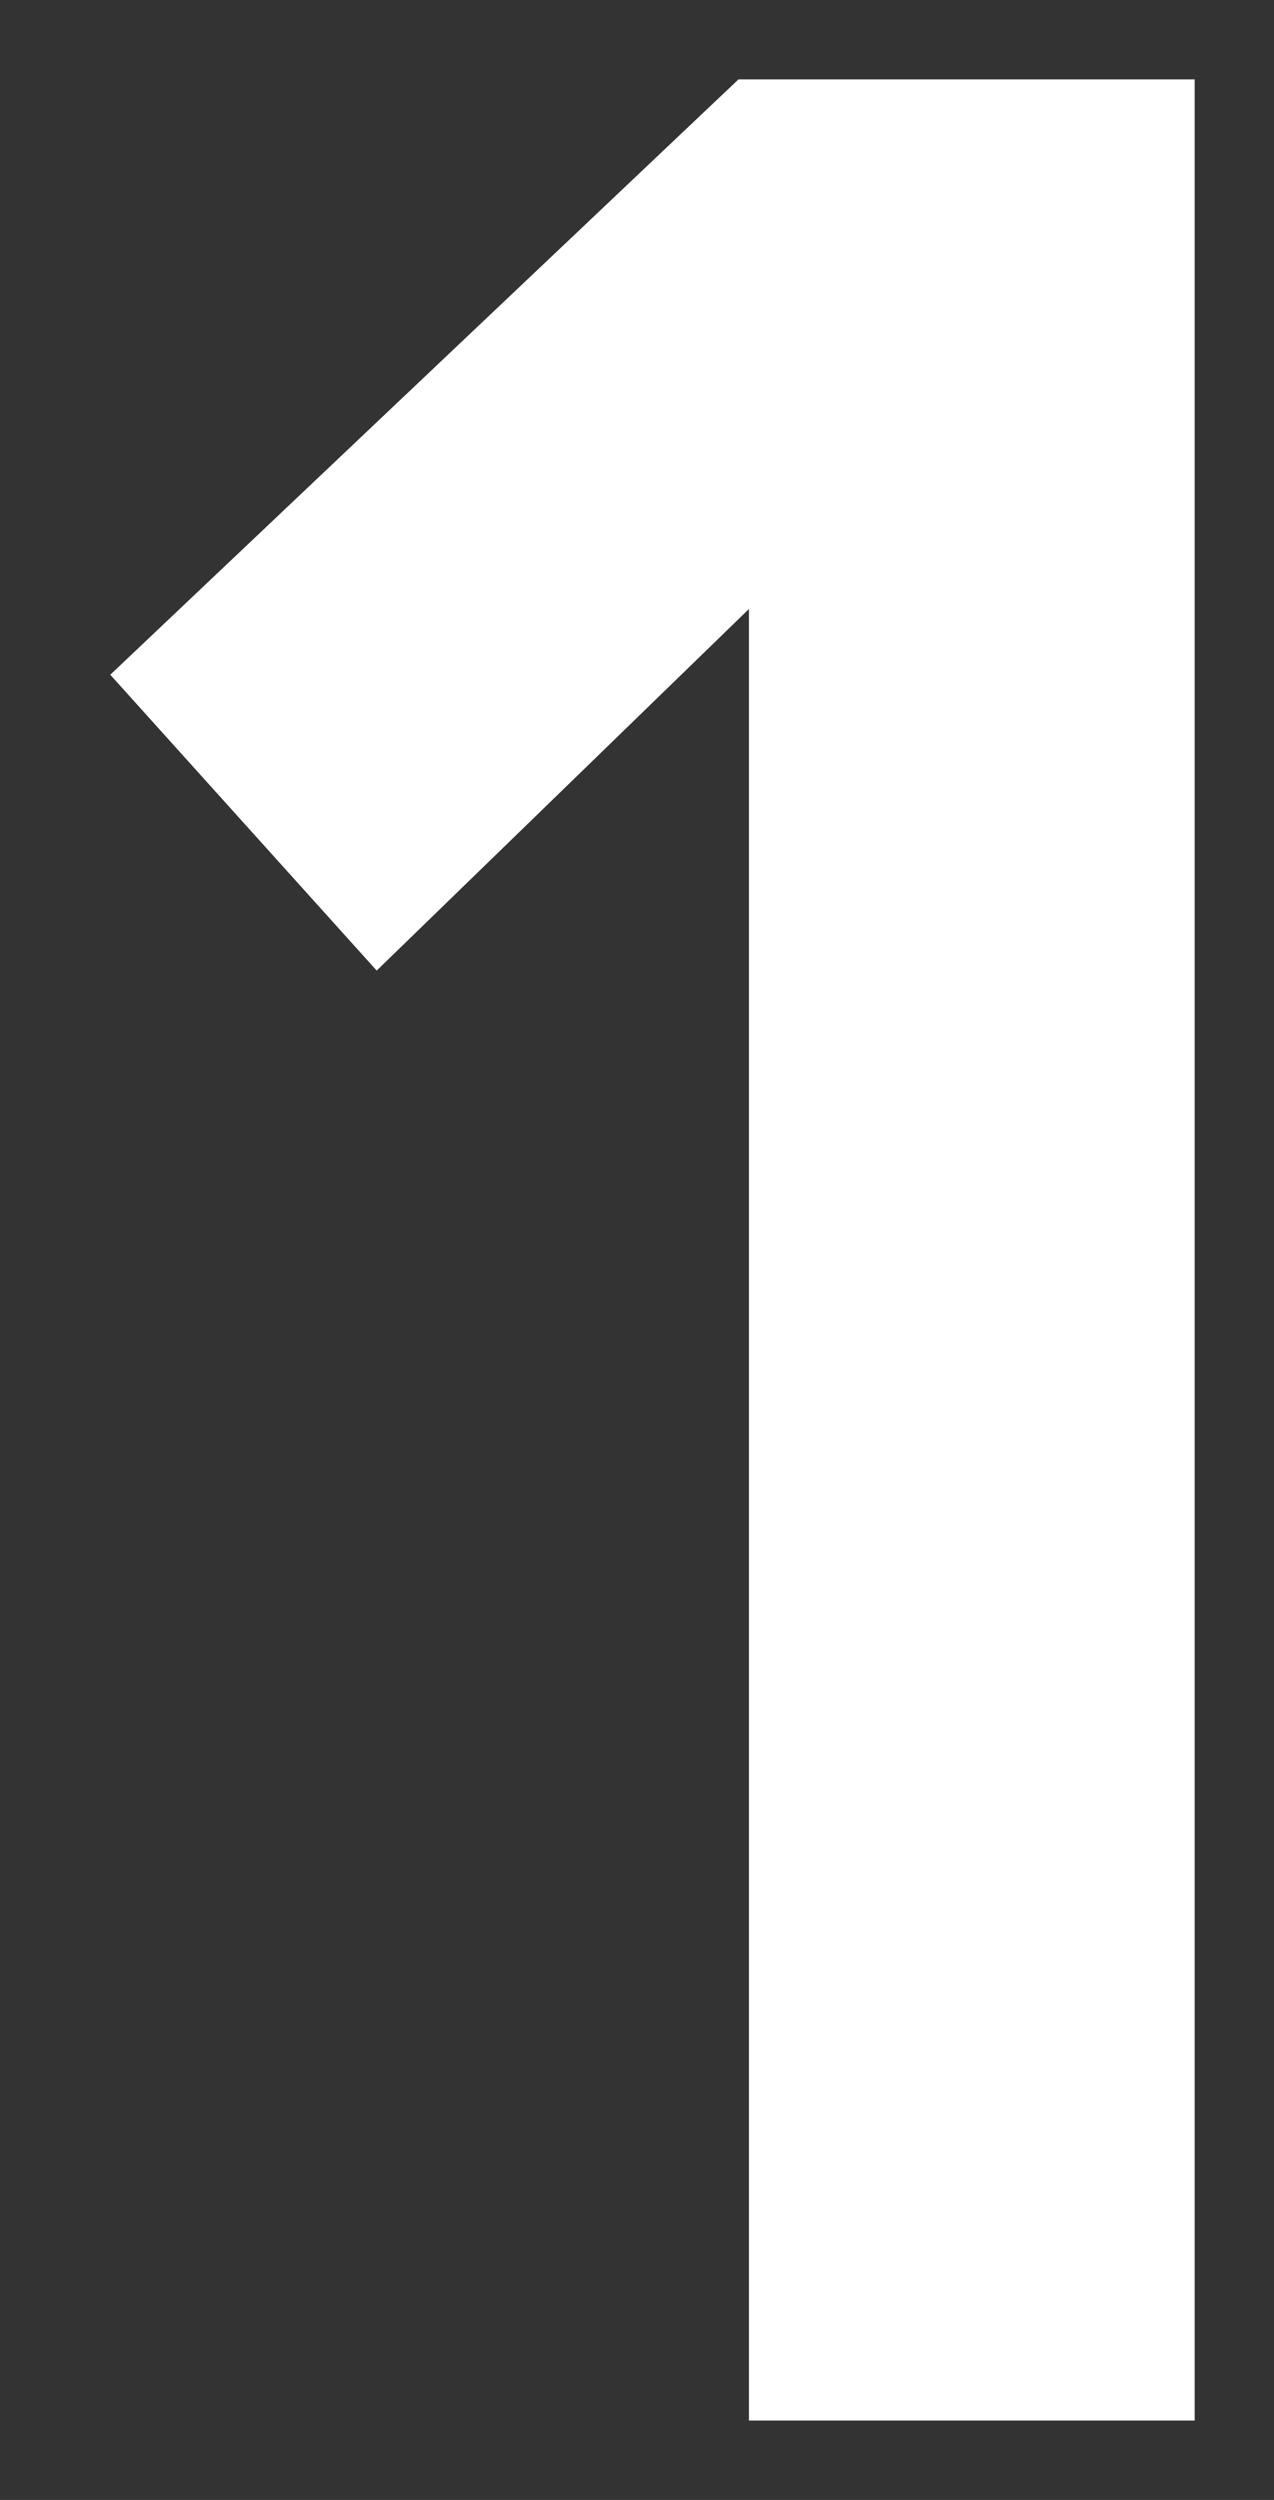 <svg xmlns="http://www.w3.org/2000/svg" width="8.029" height="15.743"><rect width="100%" height="100%" fill="#333333" stroke="none"/><defs><style>.cls-1 {
        fill: #fff;
        stroke: rgba(0,0,0,0);
      }</style></defs><path id="パス_52799" data-name="パス 52799" class="cls-1" d="M2.634,0V-14.743H-.241L-4.2-10.994l1.679,1.863,2.346-2.277V0Z" transform="translate(4.895 15.243)"/></svg>